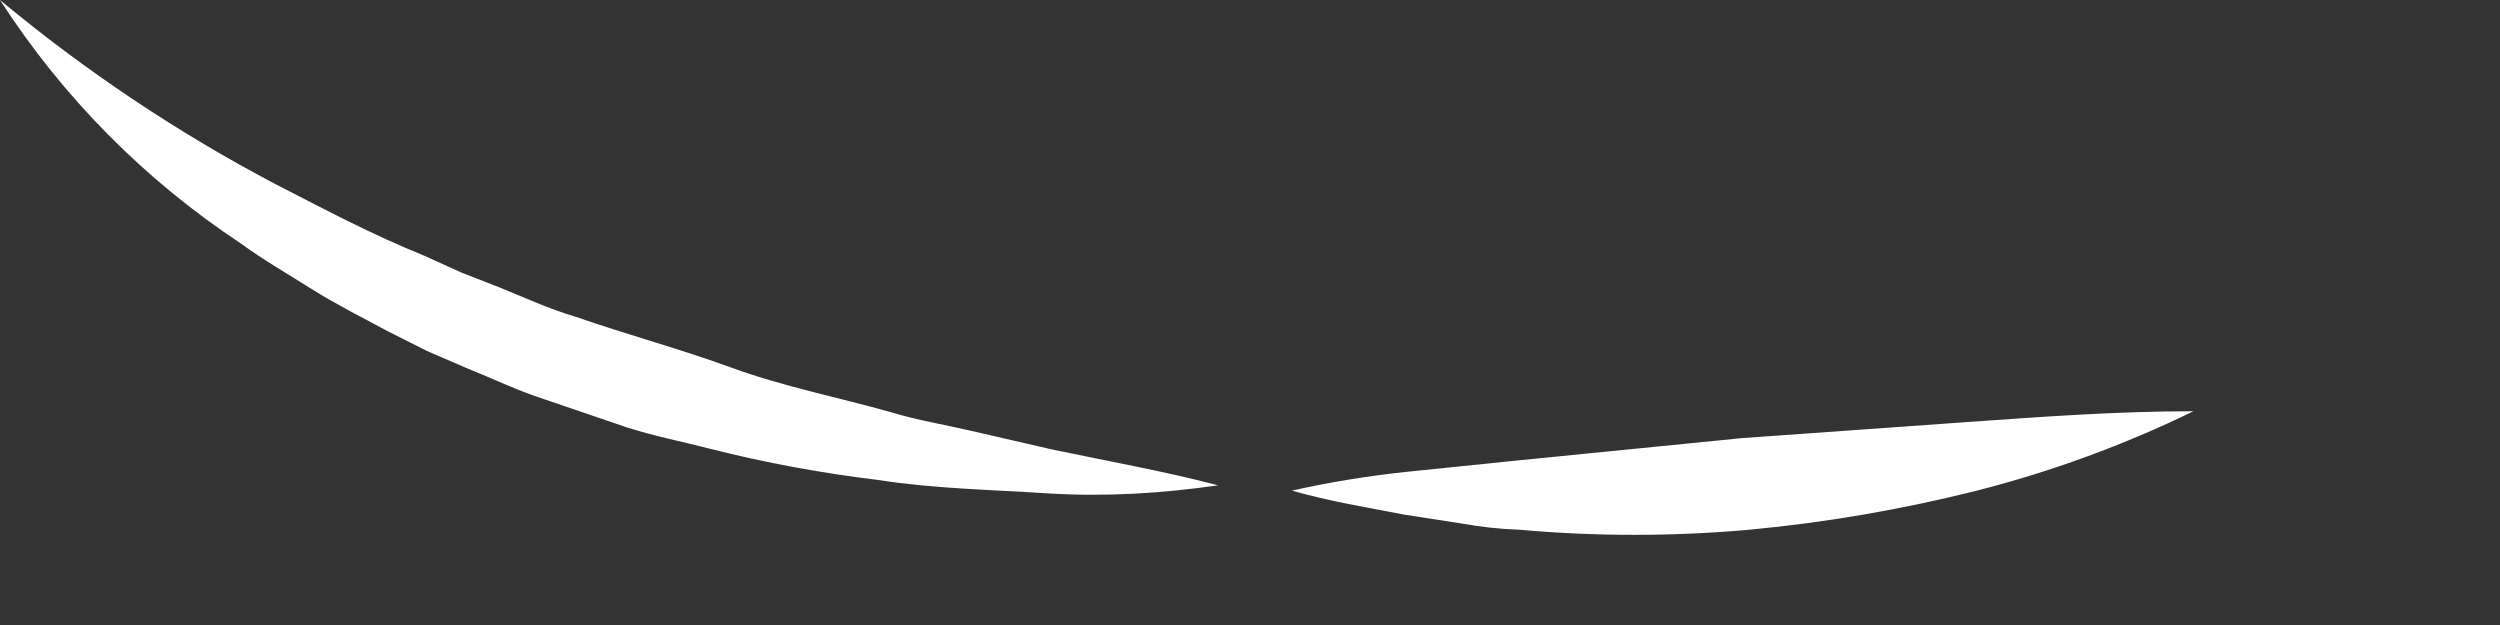 <?xml version="1.0" encoding="utf-8"?>
<svg xmlns="http://www.w3.org/2000/svg" fill="none" height="100%" overflow="visible" preserveAspectRatio="none" style="display: block;" viewBox="0 0 8 2" width="100%">
<rect x="0" y="0" width="8" height="2" fill="#333333" stroke="none"/>
<path d="M3.109 1.379C3.024 1.359 2.936 1.345 2.851 1.319C2.68 1.271 2.507 1.237 2.342 1.177C2.178 1.117 2.007 1.071 1.843 1.014C1.758 0.989 1.678 0.952 1.599 0.92L1.476 0.872L1.357 0.818C1.193 0.752 1.039 0.67 0.883 0.59C0.569 0.425 0.273 0.227 0 0C0.2 0.31 0.462 0.575 0.769 0.778C0.843 0.832 0.923 0.878 0.999 0.926C1.076 0.974 1.161 1.017 1.241 1.06L1.366 1.123L1.491 1.177C1.576 1.211 1.658 1.251 1.746 1.279L2.007 1.368C2.095 1.396 2.183 1.413 2.272 1.436C2.449 1.481 2.629 1.514 2.811 1.536C2.99 1.564 3.174 1.567 3.356 1.579C3.538 1.59 3.717 1.579 3.898 1.553C3.722 1.507 3.546 1.476 3.37 1.439L3.109 1.379ZM5.574 1.402L4.861 1.473L4.5 1.51C4.377 1.523 4.255 1.543 4.134 1.57C4.253 1.604 4.376 1.624 4.495 1.647L4.676 1.675C4.737 1.686 4.799 1.693 4.861 1.695C5.107 1.717 5.354 1.717 5.599 1.695C5.844 1.672 6.087 1.63 6.326 1.57C6.565 1.509 6.797 1.424 7.019 1.316C6.769 1.316 6.531 1.334 6.289 1.351L5.574 1.402Z" fill="white" id="Vector"/>
</svg>